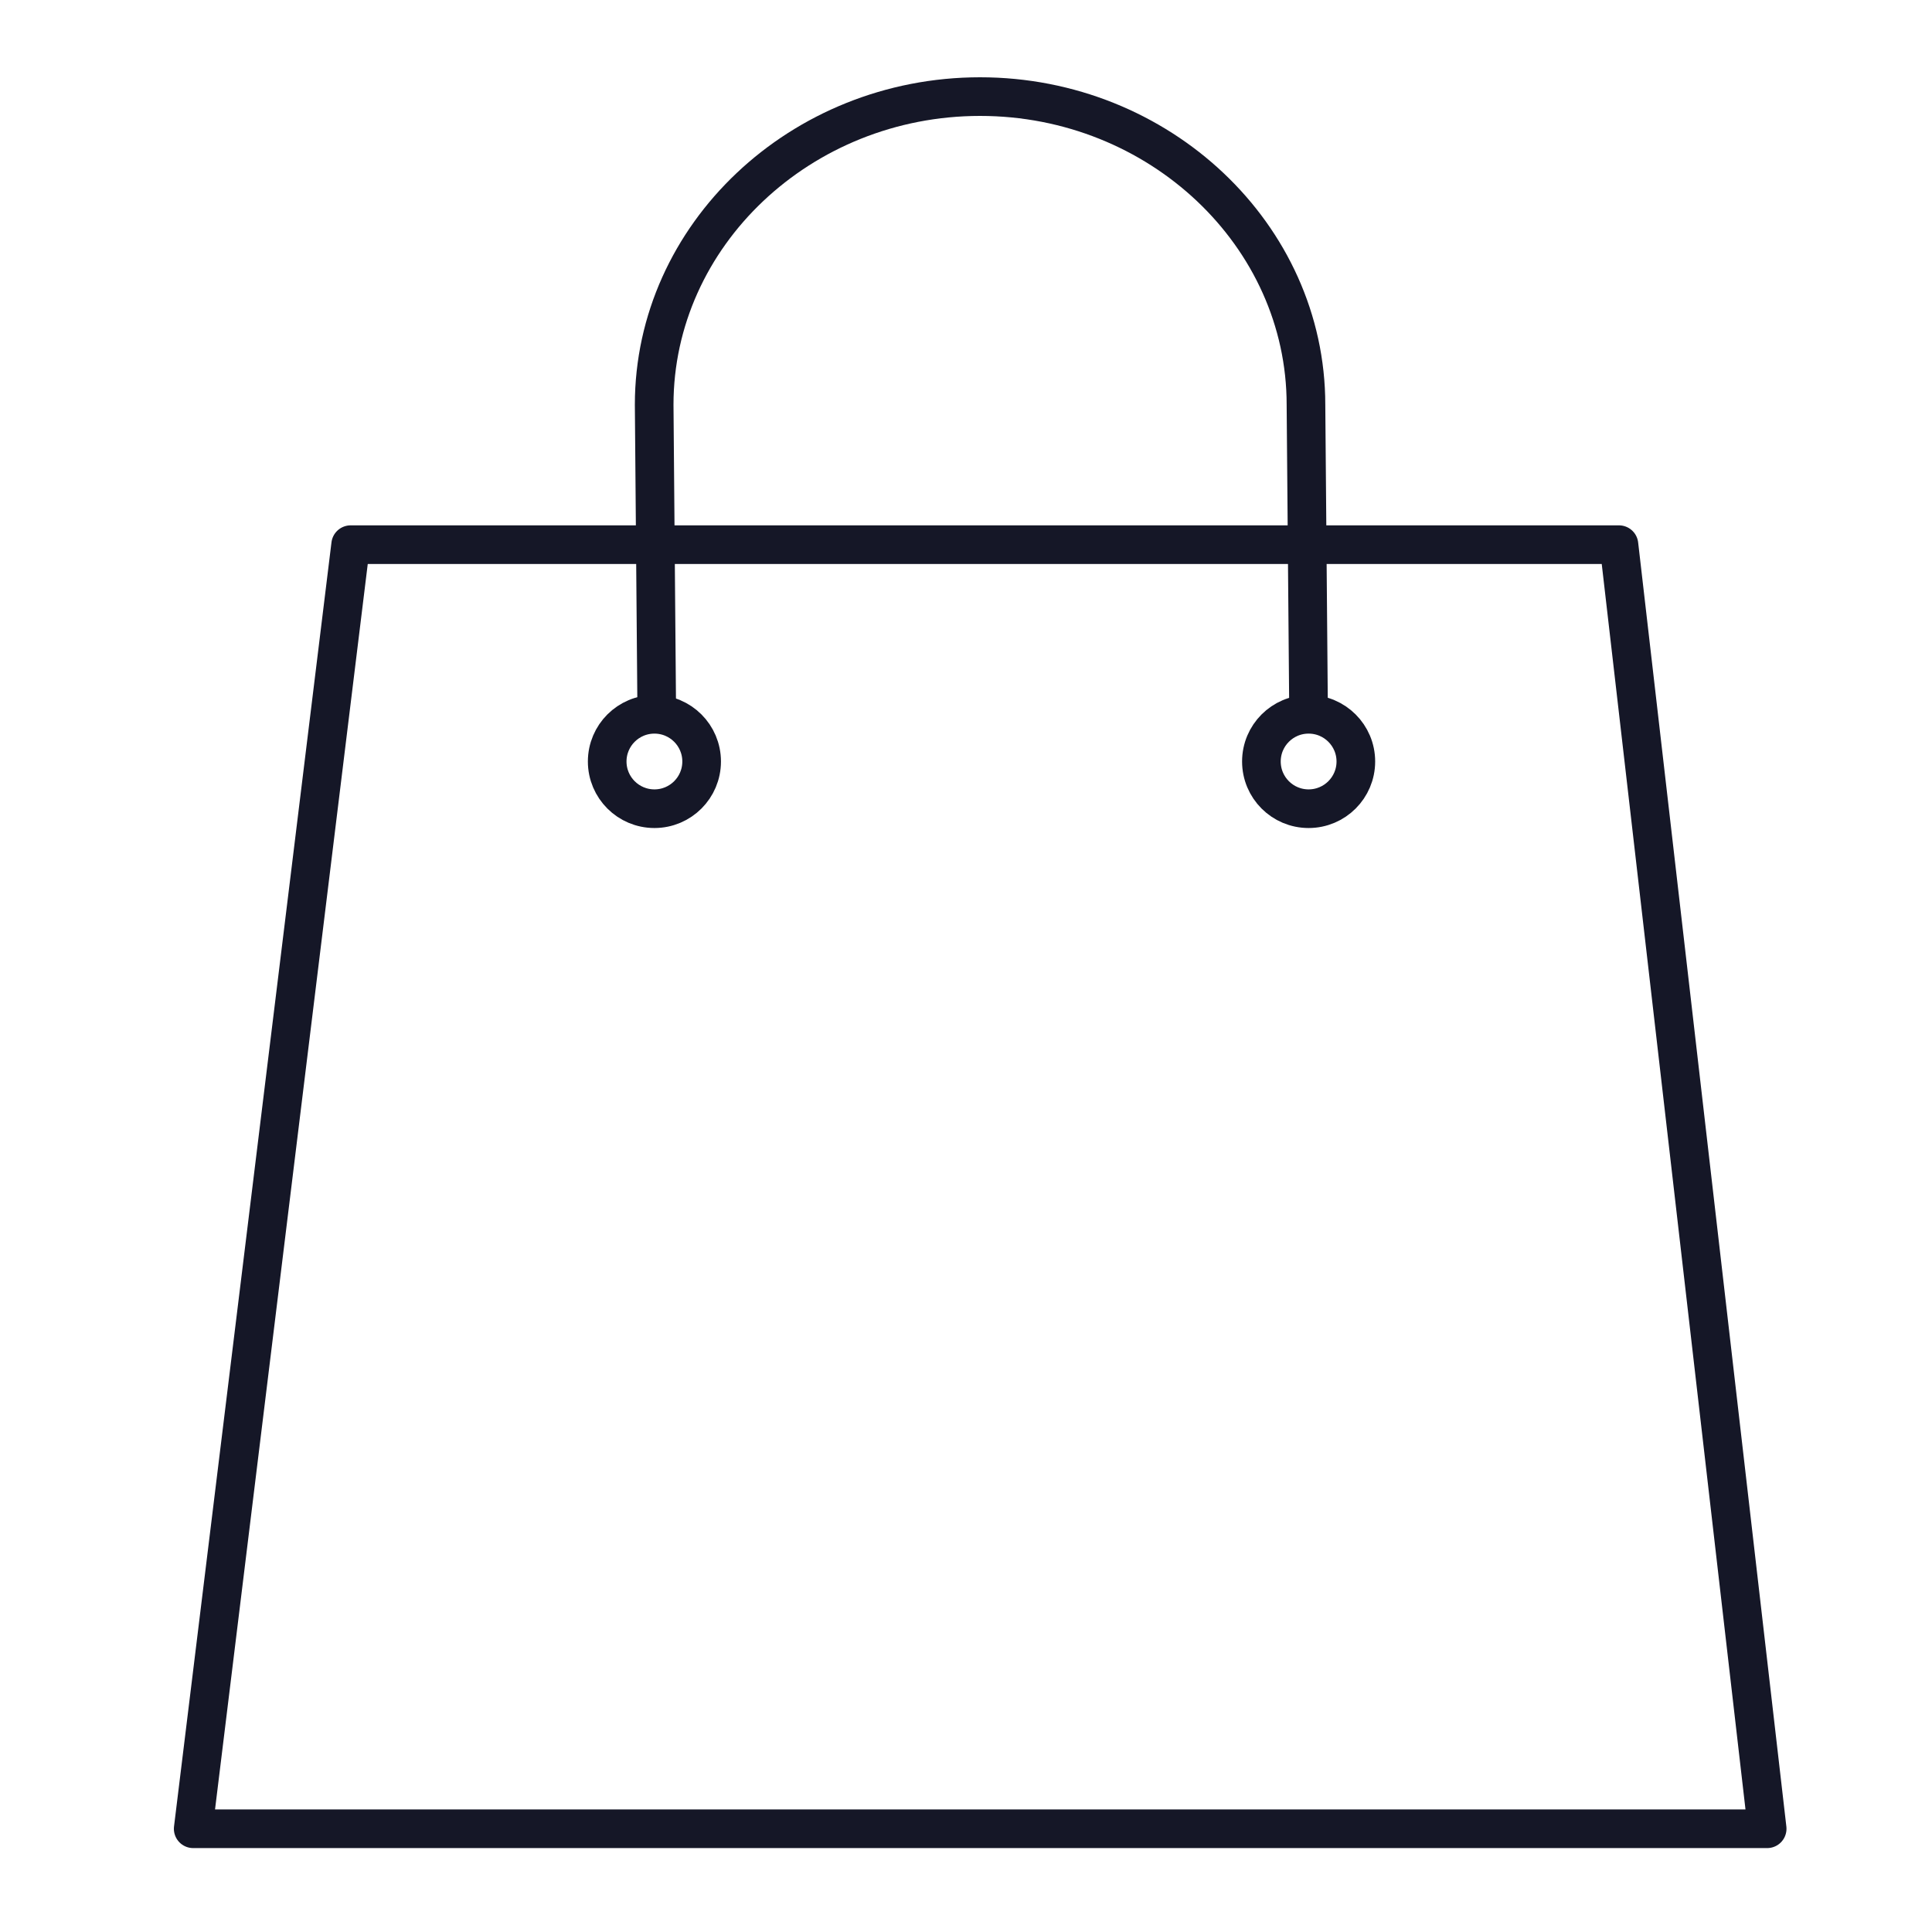 <?xml version="1.0" encoding="UTF-8"?>
<svg xmlns="http://www.w3.org/2000/svg" width="60" height="60" viewBox="0 0 60 60" fill="none">
  <path d="M20.4 22.577L20.316 12.569C20.316 7.308 24.867 3 30.437 3C36.001 3 40.558 7.301 40.558 12.569L40.642 22.524" stroke="#151727" stroke-width="1.2" stroke-linejoin="round"></path>
  <path d="M50.278 16.915H10.89L6 56.794H54.881L50.278 16.915Z" stroke="#151727" stroke-width="1.2" stroke-linejoin="round"></path>
  <path d="M20.324 25.115C21.134 25.115 21.79 24.459 21.79 23.649C21.79 22.839 21.134 22.183 20.324 22.183C19.514 22.183 18.857 22.839 18.857 23.649C18.857 24.459 19.514 25.115 20.324 25.115Z" stroke="#151727" stroke-width="1.2" stroke-linejoin="round"></path>
  <path d="M40.64 25.115C41.45 25.115 42.107 24.459 42.107 23.649C42.107 22.839 41.45 22.183 40.64 22.183C39.83 22.183 39.174 22.839 39.174 23.649C39.174 24.459 39.83 25.115 40.64 25.115Z" stroke="#151727" stroke-width="1.2" stroke-linejoin="round"></path>
</svg>

